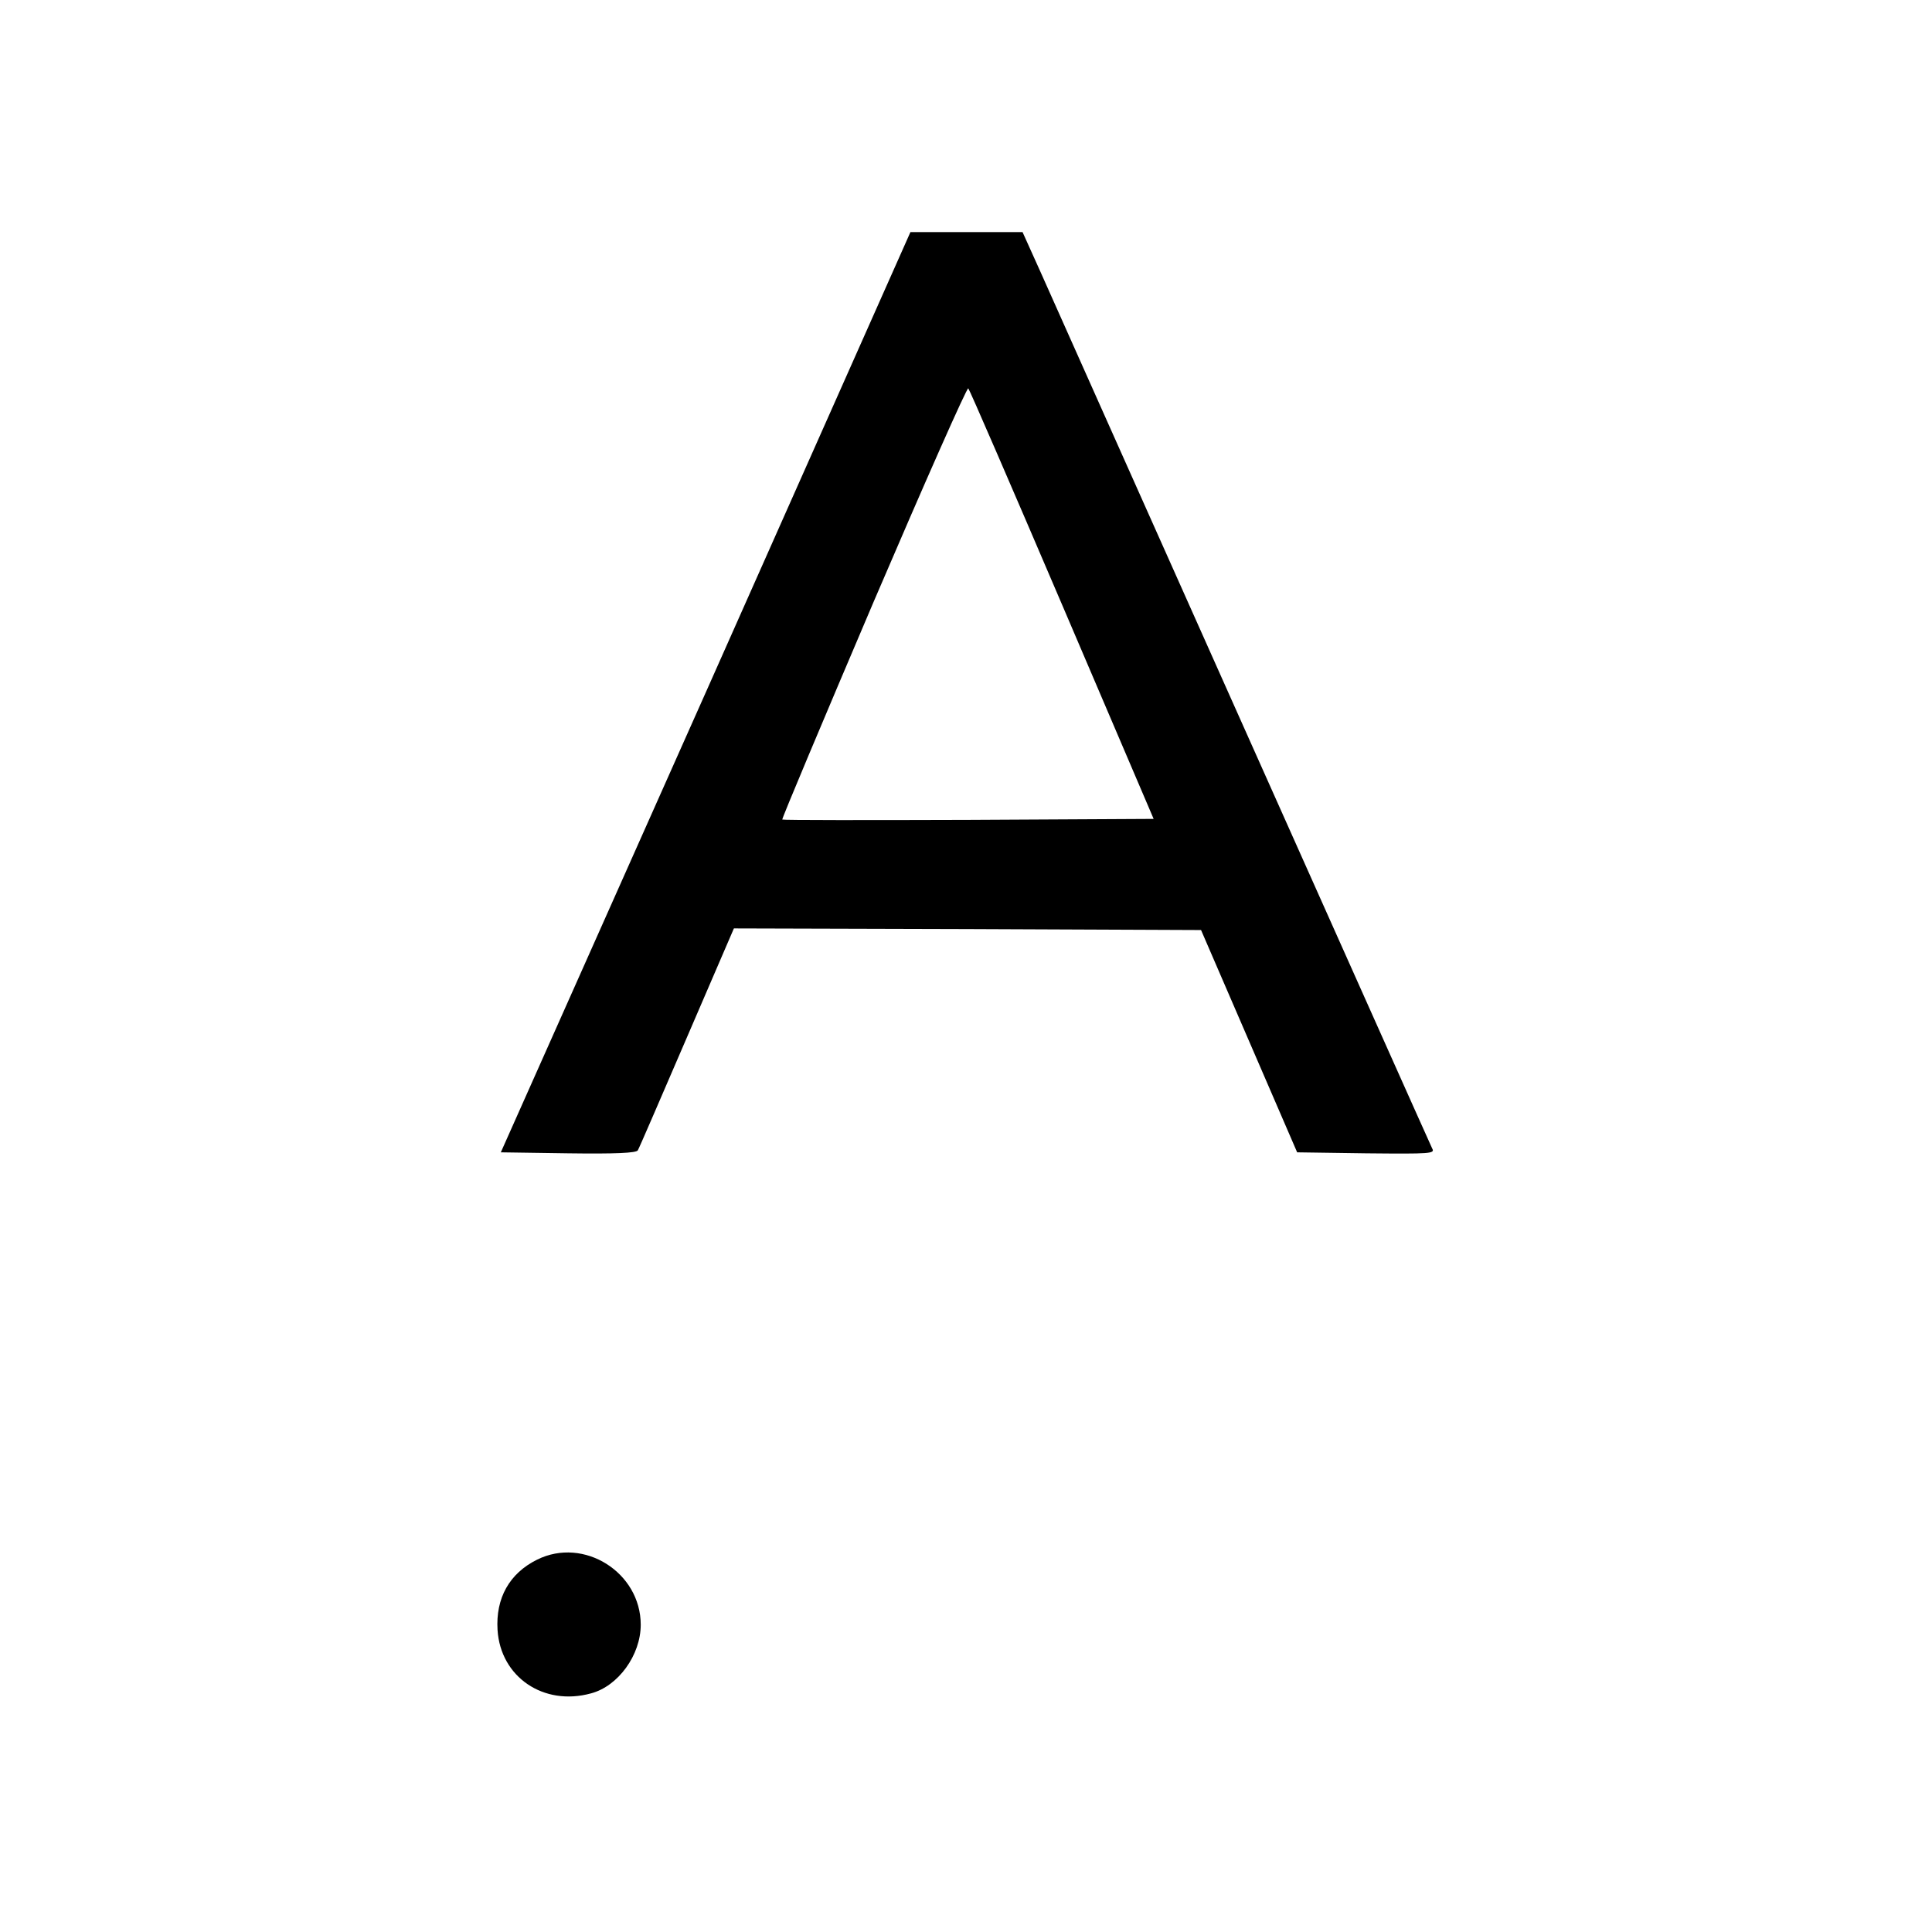 <?xml version="1.0" standalone="no"?>
<!DOCTYPE svg PUBLIC "-//W3C//DTD SVG 20010904//EN"
 "http://www.w3.org/TR/2001/REC-SVG-20010904/DTD/svg10.dtd">
<svg version="1.0" xmlns="http://www.w3.org/2000/svg"
 width="591pt" height="591pt" viewBox="0 0 591 591"
 preserveAspectRatio="xMidYMid meet">
<g transform="translate(0,591) scale(0.1,-0.1)"
fill="#000000" stroke="none">
<path d="M2159 3792 l-627 -1407 206 -3 c146 -2 208 1 213 9 4 6 71 162 150
345 l144 334 715 -2 714 -3 147 -340 147 -340 211 -3 c200 -2 211 -1 202 15
-5 10 -264 590 -576 1288 -312 699 -592 1325 -622 1393 l-55 122 -172 0 -171
0 -626 -1408z m1090 268 l280 -655 -566 -3 c-311 -1 -568 -1 -570 1 -2 2 124
301 279 665 156 364 286 658 290 654 4 -4 133 -302 287 -662z"/>
<path d="M1643 1139 c-85 -42 -127 -118 -121 -215 9 -144 141 -234 286 -194
83 22 152 117 152 210 0 160 -174 270 -317 199z"/>
</g>
</svg>
